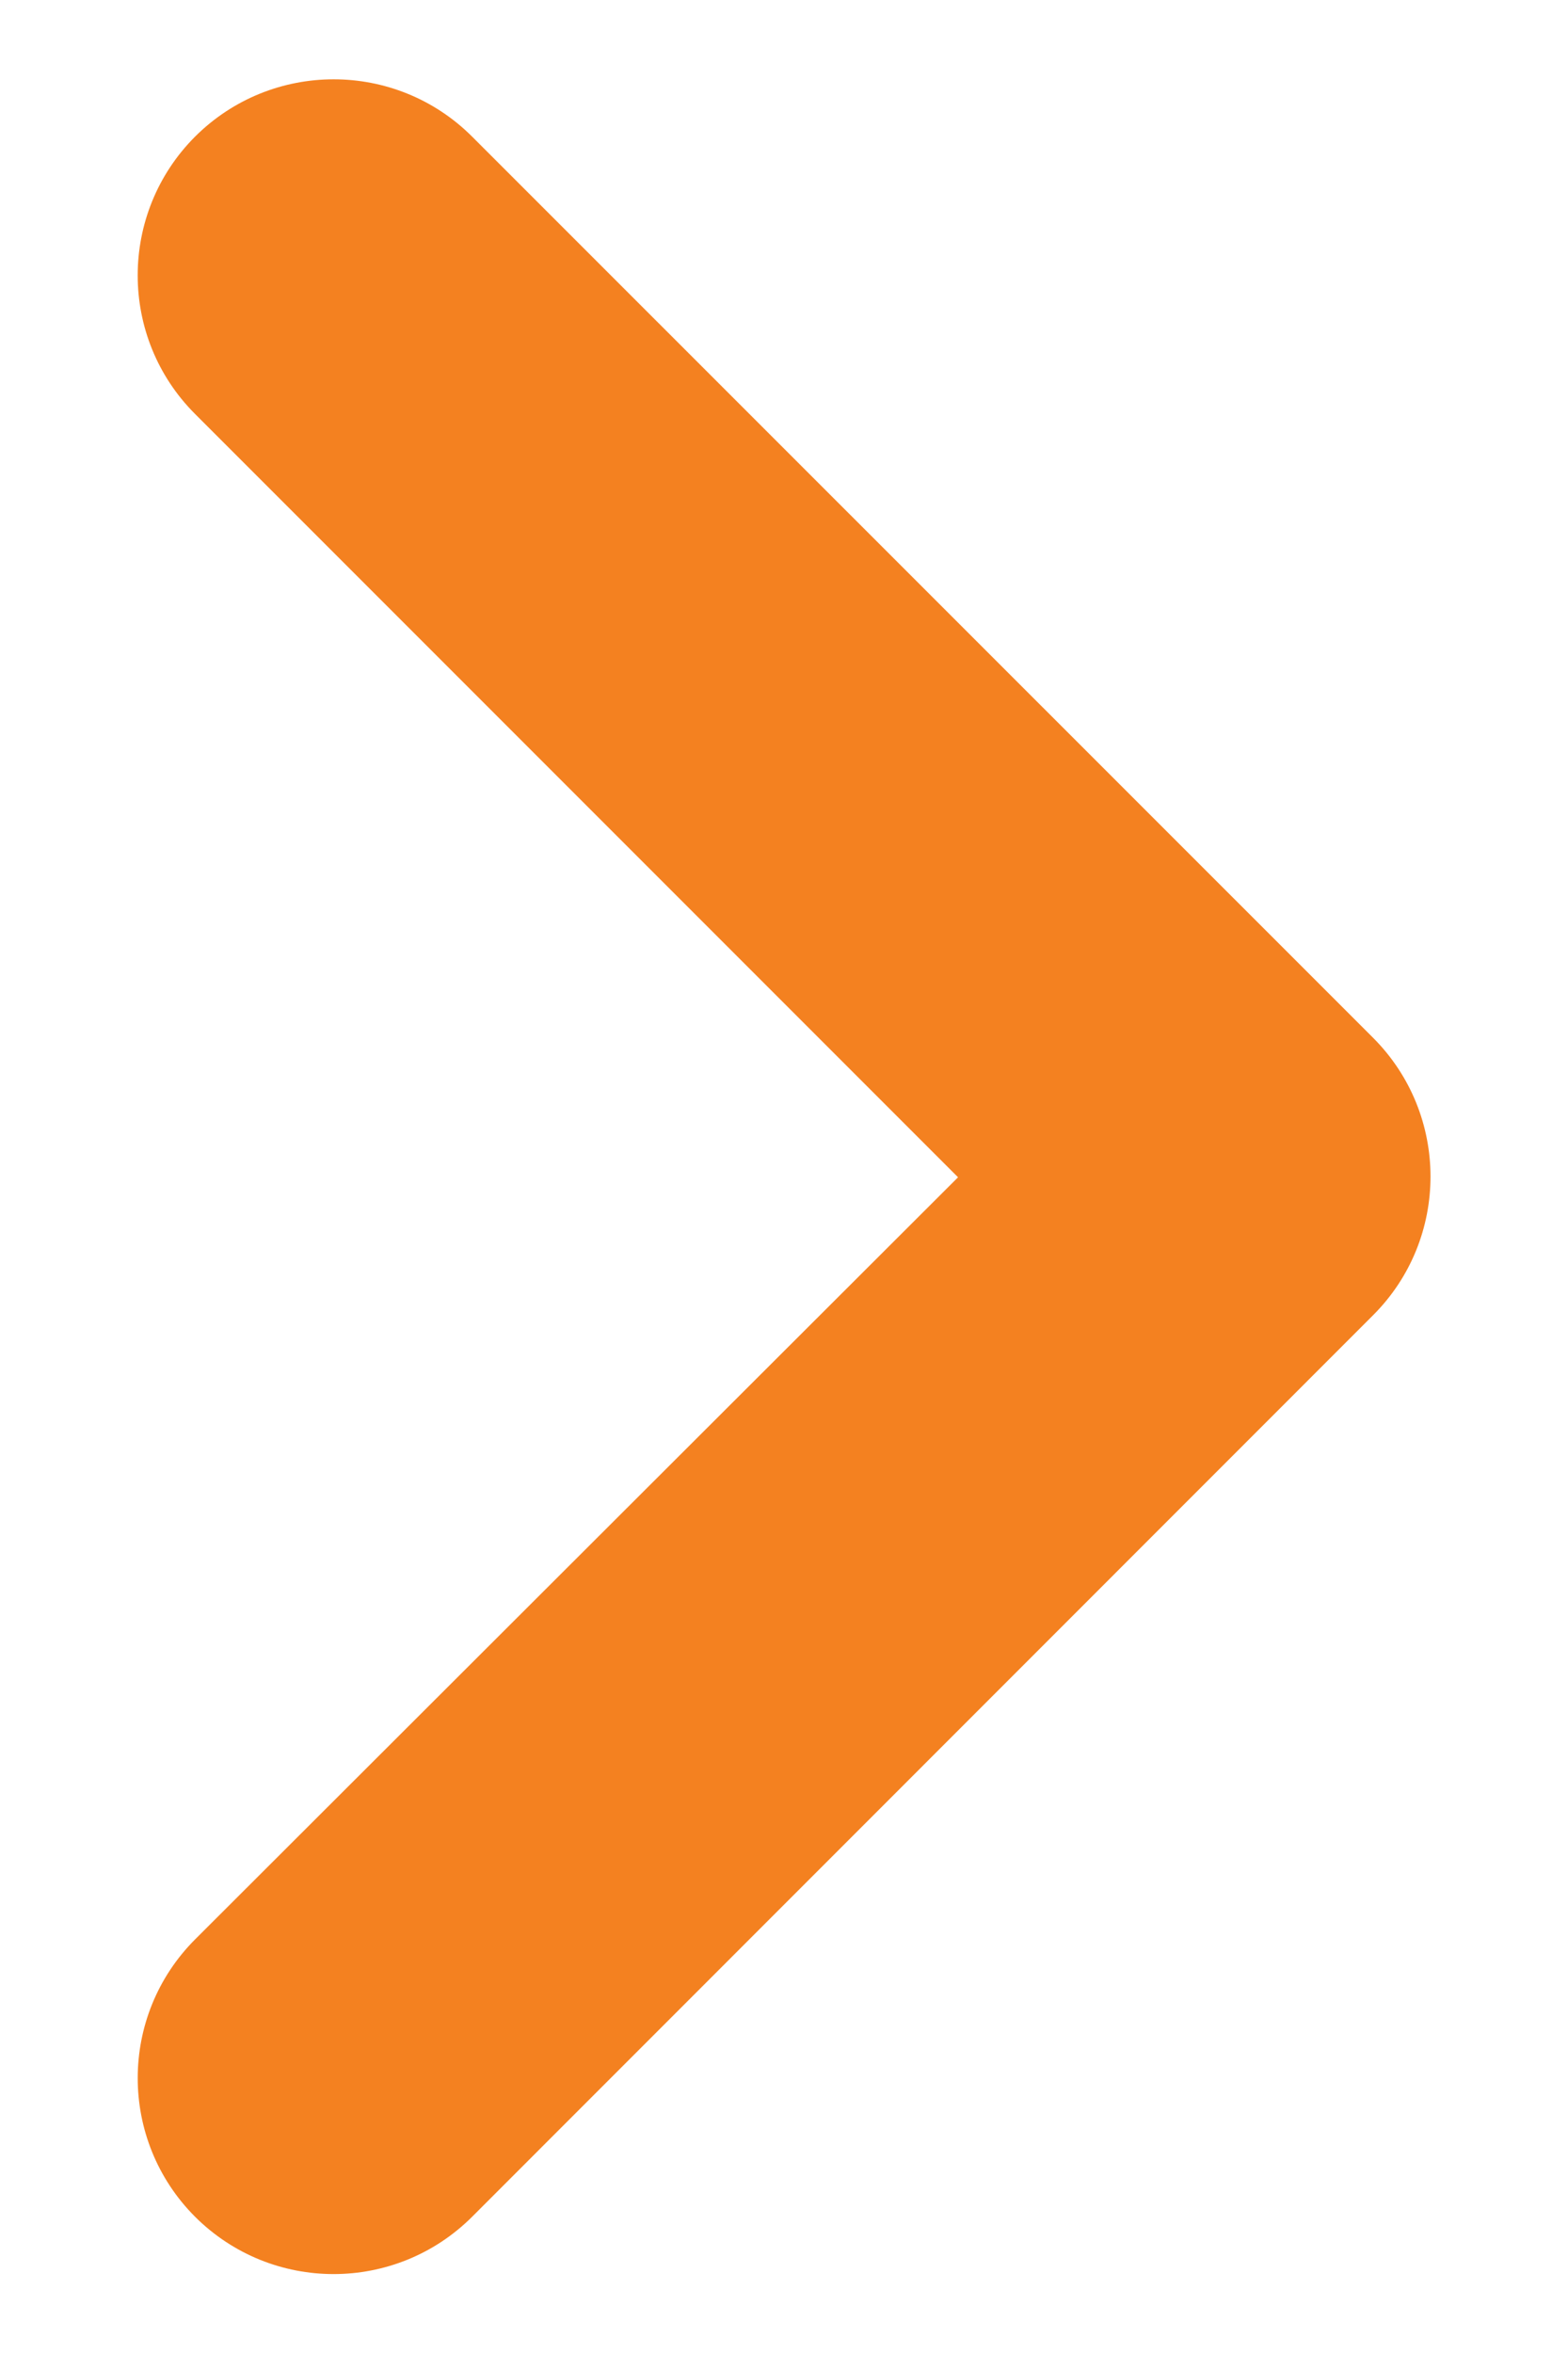 <svg width="8" height="12" viewBox="0 0 8 12" fill="none" xmlns="http://www.w3.org/2000/svg">
<path d="M7.006 6.707C7.396 6.317 7.396 5.684 7.006 5.293L2.409 0.697C2.019 0.307 1.386 0.307 0.995 0.697C0.605 1.088 0.605 1.721 0.995 2.111L4.888 6.004L0.996 9.89C0.605 10.281 0.605 10.914 0.995 11.305C1.386 11.695 2.018 11.695 2.409 11.305L7.006 6.707Z" fill="#F48120"/>
</svg>
